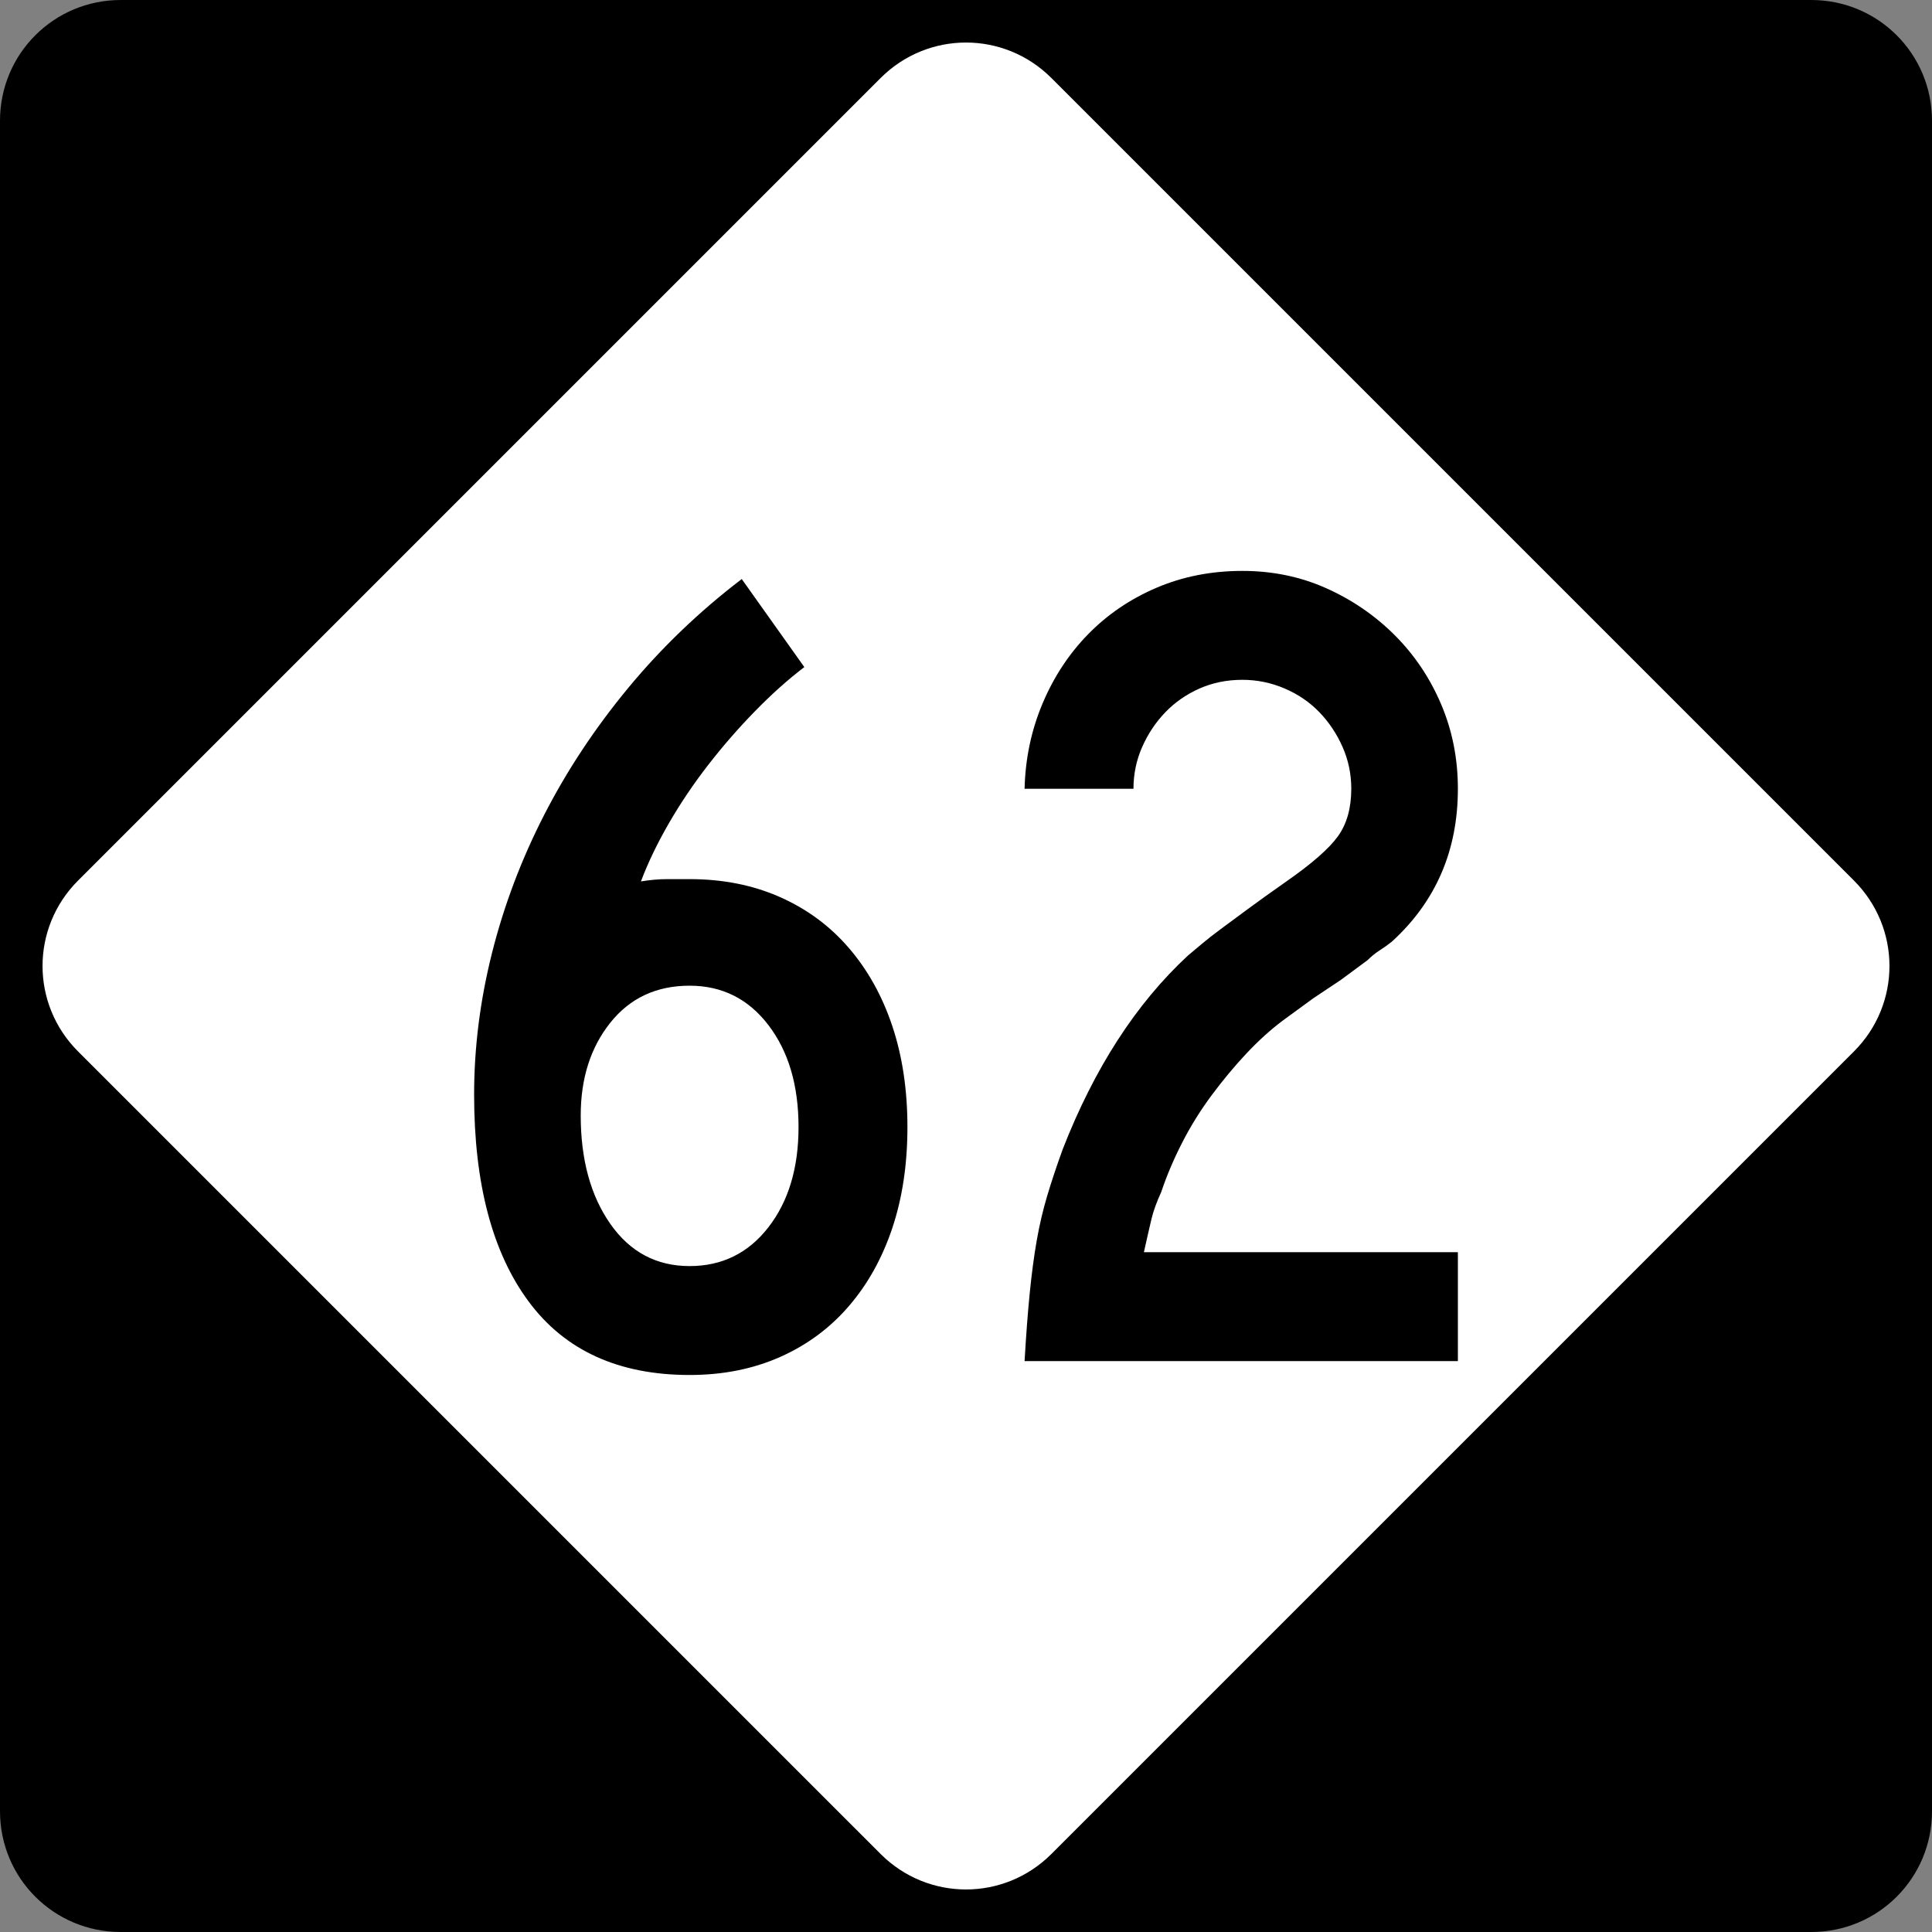 <?xml version="1.0" encoding="UTF-8" standalone="no"?>
<!-- Created with Inkscape (http://www.inkscape.org/) -->
<svg
   xmlns:svg="http://www.w3.org/2000/svg"
   xmlns="http://www.w3.org/2000/svg"
   version="1.0"
   width="600"
   height="600"
   id="svg1873">
  <rect width="100%" height="100%" fill="#808080" stroke="none"/>
  <defs
     id="defs1875" />
  <g
     id="layer1">
    <g
       id="g1876">
      <path
         d="M 37.5,-0 L 562.5,-0 C 583.275,-0 600,16.725 600,37.5 L 600,562.5 C 600,583.275 583.275,600 562.5,600 L 37.5,600 C 16.725,600 0,583.275 0,562.5 L 0,37.5 C 0,16.725 16.725,-0 37.5,-0 z "
         style="fill:black;fill-opacity:1;fill-rule:nonzero;stroke:none;stroke-width:10;stroke-linecap:square;stroke-linejoin:bevel;stroke-miterlimit:4;stroke-dashoffset:0;stroke-opacity:1"
         id="rect1899" />
      <path
         d="M 326.517,24.228 L 575.773,273.484 C 590.463,288.174 590.463,311.827 575.773,326.517 L 326.517,575.772 C 311.827,590.463 288.174,590.463 273.484,575.772 L 24.228,326.517 C 9.538,311.827 9.538,288.174 24.228,273.484 L 273.484,24.228 C 288.174,9.538 311.827,9.538 326.517,24.228 z "
         style="fill:white;fill-opacity:1;fill-rule:nonzero;stroke:none;stroke-width:10;stroke-linecap:square;stroke-linejoin:bevel;stroke-miterlimit:4;stroke-dashoffset:0;stroke-opacity:1"
         id="rect2789" />
      <path
         d="M 281.81,350.017 C 281.81,361.532 280.251,371.967 277.133,381.323 C 274.014,390.679 269.516,398.773 263.637,405.607 C 257.759,412.441 250.623,417.717 242.23,421.436 C 233.837,425.154 224.484,427.014 214.169,427.014 C 192.098,427.014 175.426,419.399 164.152,404.168 C 152.878,388.938 147.242,367.528 147.242,339.937 C 147.242,325.31 149.101,310.62 152.82,295.866 C 156.539,281.111 161.936,266.838 169.011,253.046 C 176.086,239.255 184.781,226.122 195.096,213.647 C 205.41,201.174 217.163,189.9 230.355,179.827 L 249.791,207.169 C 244.754,211.005 239.657,215.562 234.5,220.84 C 229.343,226.118 224.484,231.696 219.923,237.574 C 215.362,243.453 211.283,249.511 207.685,255.747 C 204.087,261.985 201.208,267.98 199.049,273.734 C 201.933,273.258 204.634,273.02 207.153,273.02 C 209.671,273.02 212.01,273.02 214.169,273.02 C 224.484,273.02 233.837,274.878 242.23,278.593 C 250.623,282.308 257.759,287.584 263.637,294.422 C 269.516,301.259 274.014,309.355 277.133,318.711 C 280.251,328.067 281.81,338.502 281.81,350.017 L 281.81,350.017 z M 247.99,350.017 C 247.99,337.06 244.871,326.504 238.634,318.349 C 232.397,310.194 224.242,306.116 214.169,306.116 C 203.855,306.116 195.639,309.954 189.523,317.629 C 183.407,325.305 180.349,334.9 180.349,346.415 C 180.349,360.09 183.407,371.305 189.523,380.06 C 195.639,388.816 203.855,393.193 214.169,393.193 C 224.242,393.193 232.397,389.176 238.634,381.142 C 244.871,373.108 247.99,362.733 247.99,350.017 L 247.99,350.017 z M 318.19,422.698 C 318.665,414.543 319.203,407.466 319.804,401.467 C 320.404,395.468 321.123,390.071 321.961,385.276 C 322.8,380.481 323.879,375.864 325.201,371.424 C 326.522,366.984 328.142,362.125 330.06,356.847 C 339.898,331.665 352.852,311.636 368.92,296.76 C 370.363,295.56 371.863,294.301 373.423,292.983 C 374.982,291.666 376.9,290.167 379.176,288.486 C 381.453,286.807 384.211,284.768 387.45,282.37 C 390.69,279.973 394.707,277.094 399.502,273.734 C 407.422,268.214 412.761,263.537 415.517,259.701 C 418.273,255.865 419.651,250.949 419.651,244.953 C 419.651,240.393 418.753,236.074 416.956,231.996 C 415.158,227.919 412.761,224.321 409.763,221.202 C 406.765,218.084 403.167,215.624 398.969,213.823 C 394.771,212.022 390.391,211.122 385.831,211.122 C 381.036,211.122 376.6,212.022 372.522,213.823 C 368.445,215.624 364.905,218.084 361.904,221.202 C 358.902,224.321 356.503,227.919 354.706,231.996 C 352.909,236.074 352.01,240.393 352.01,244.953 L 318.19,244.953 C 318.424,235.598 320.281,226.782 323.762,218.506 C 327.243,210.231 331.981,203.033 337.977,196.913 C 343.972,190.793 351.047,185.995 359.203,182.517 C 367.358,179.04 376.234,177.301 385.831,177.301 C 395.186,177.301 403.883,179.1 411.921,182.698 C 419.959,186.297 427.036,191.154 433.152,197.27 C 439.268,203.386 444.065,210.524 447.542,218.682 C 451.02,226.841 452.758,235.598 452.758,244.953 C 452.758,264.141 445.921,279.971 432.246,292.445 C 431.046,293.404 429.786,294.303 428.469,295.141 C 427.151,295.979 425.892,296.999 424.692,298.199 L 416.412,304.315 L 407.781,310.08 L 398.426,316.91 C 394.59,319.787 390.812,323.206 387.094,327.166 C 383.375,331.127 379.777,335.446 376.3,340.123 C 372.822,344.801 369.764,349.719 367.125,354.876 C 364.486,360.033 362.325,365.13 360.641,370.167 C 359.206,373.285 358.189,376.104 357.588,378.622 C 356.988,381.14 356.208,384.559 355.249,388.878 L 452.758,388.878 L 452.758,422.698 L 318.19,422.698 z "
         style="font-size:359.816px"
         id="text2799" />
    </g>
  </g>
</svg>
